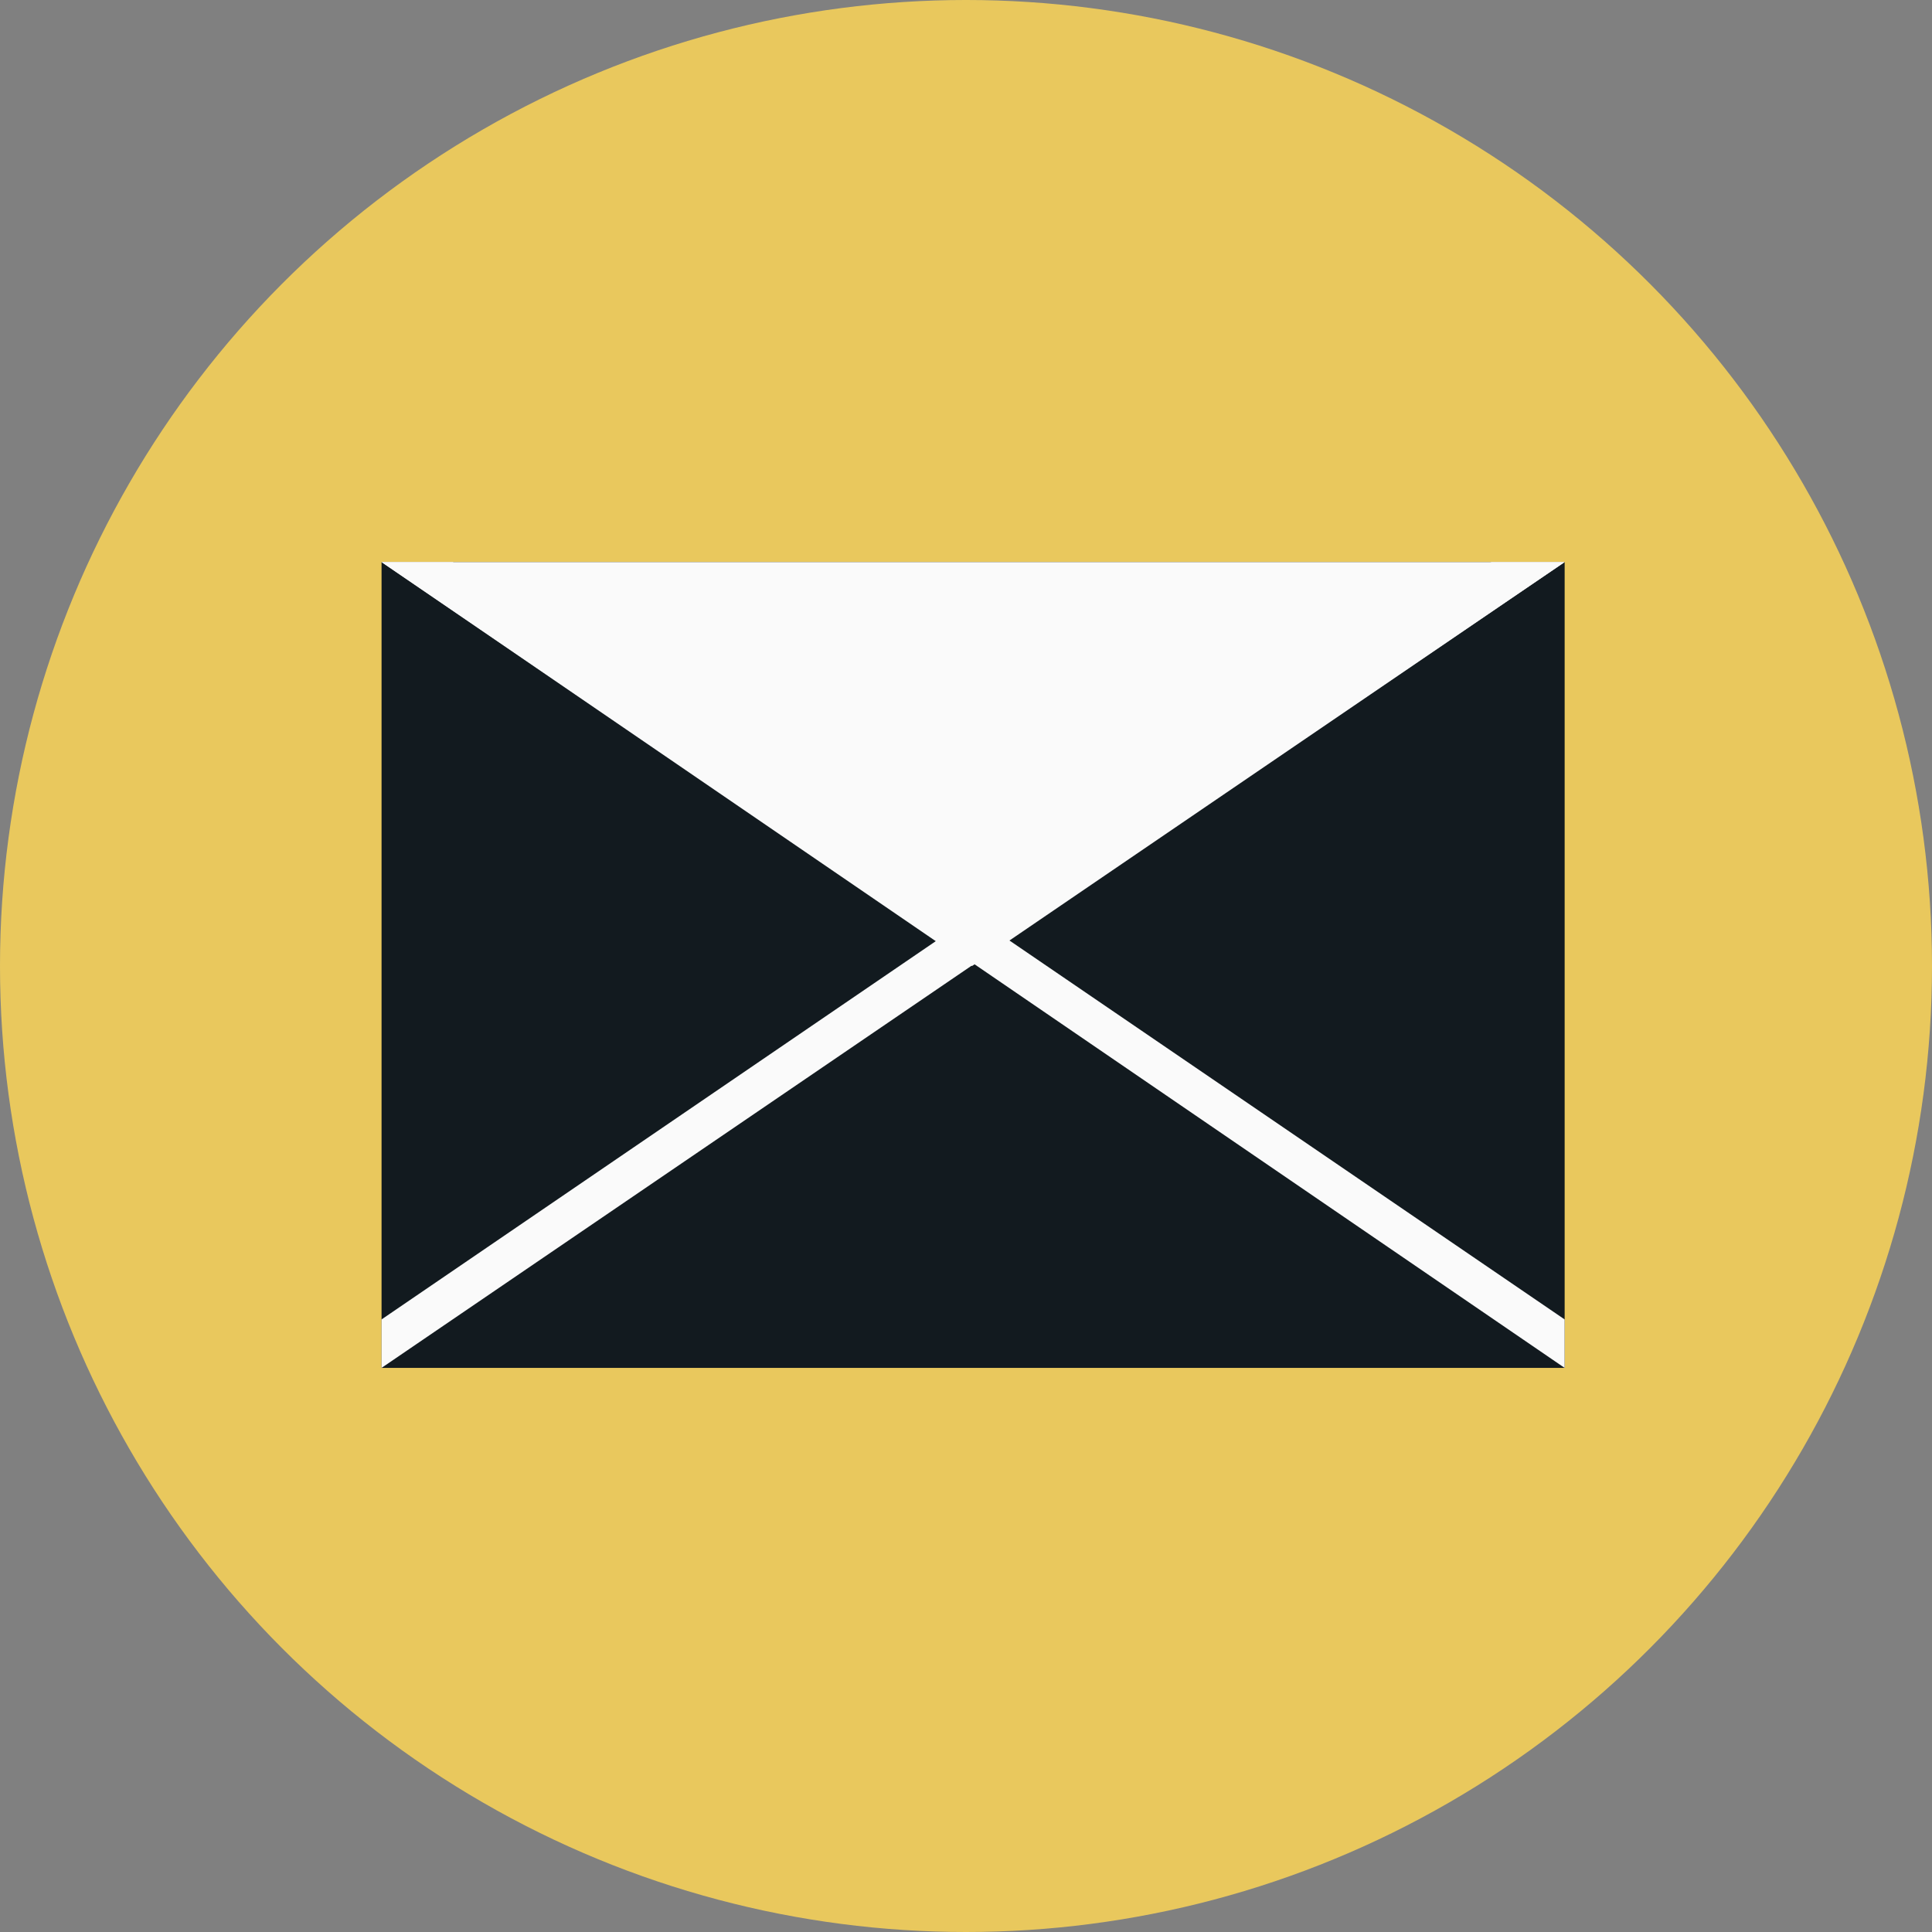 <?xml version="1.0" encoding="UTF-8"?>
<svg width="120px" height="120px" viewBox="0 0 120 120" version="1.1" xmlns="http://www.w3.org/2000/svg" xmlns:xlink="http://www.w3.org/1999/xlink">
    <rect x="0" y="0" width="120" height="120" fill="#808080" stroke="none"/>
    <!-- Generator: Sketch 63.1 (92452) - https://sketch.com -->
    <title>Group</title>
    <desc>Created with Sketch.</desc>
    <g id="Symbols" stroke="none" stroke-width="1" fill="none" fill-rule="evenodd">
        <g id="MainSite_Newsletter" transform="translate(-131, -73)" fill-rule="nonzero">
            <g id="Group" transform="translate(131, 73)">
                <circle id="Oval" fill="#E9C85D" cx="60" cy="60" r="60"></circle>
                <g transform="translate(23.193, 34.286)">
                    <rect id="Rectangle" fill="#121A1F" x="0.506" y="0.627" width="73.484" height="50.049"></rect>
                    <polygon id="Path" fill="#FAFAFA" points="0.506 0.627 37.184 25.714 73.989 0.627"></polygon>
                    <polygon id="Path" fill="#FAFAFA" points="0.506 50.676 0.506 47.666 35.793 23.582 37.311 25.589"></polygon>
                    <polygon id="Path" fill="#FAFAFA" points="73.989 50.676 73.989 47.666 38.702 23.582 37.311 25.589"></polygon>
                    <polygon id="Path" fill="#FAFAFA" points="4.933 0.627 0.506 0.627 34.781 23.958 39.461 24.084"></polygon>
                    <polygon id="Path" fill="#FAFAFA" points="69.436 0.627 73.989 0.627 38.702 24.585 35.793 23.582"></polygon>
                </g>
            </g>
        </g>
    </g>
</svg>